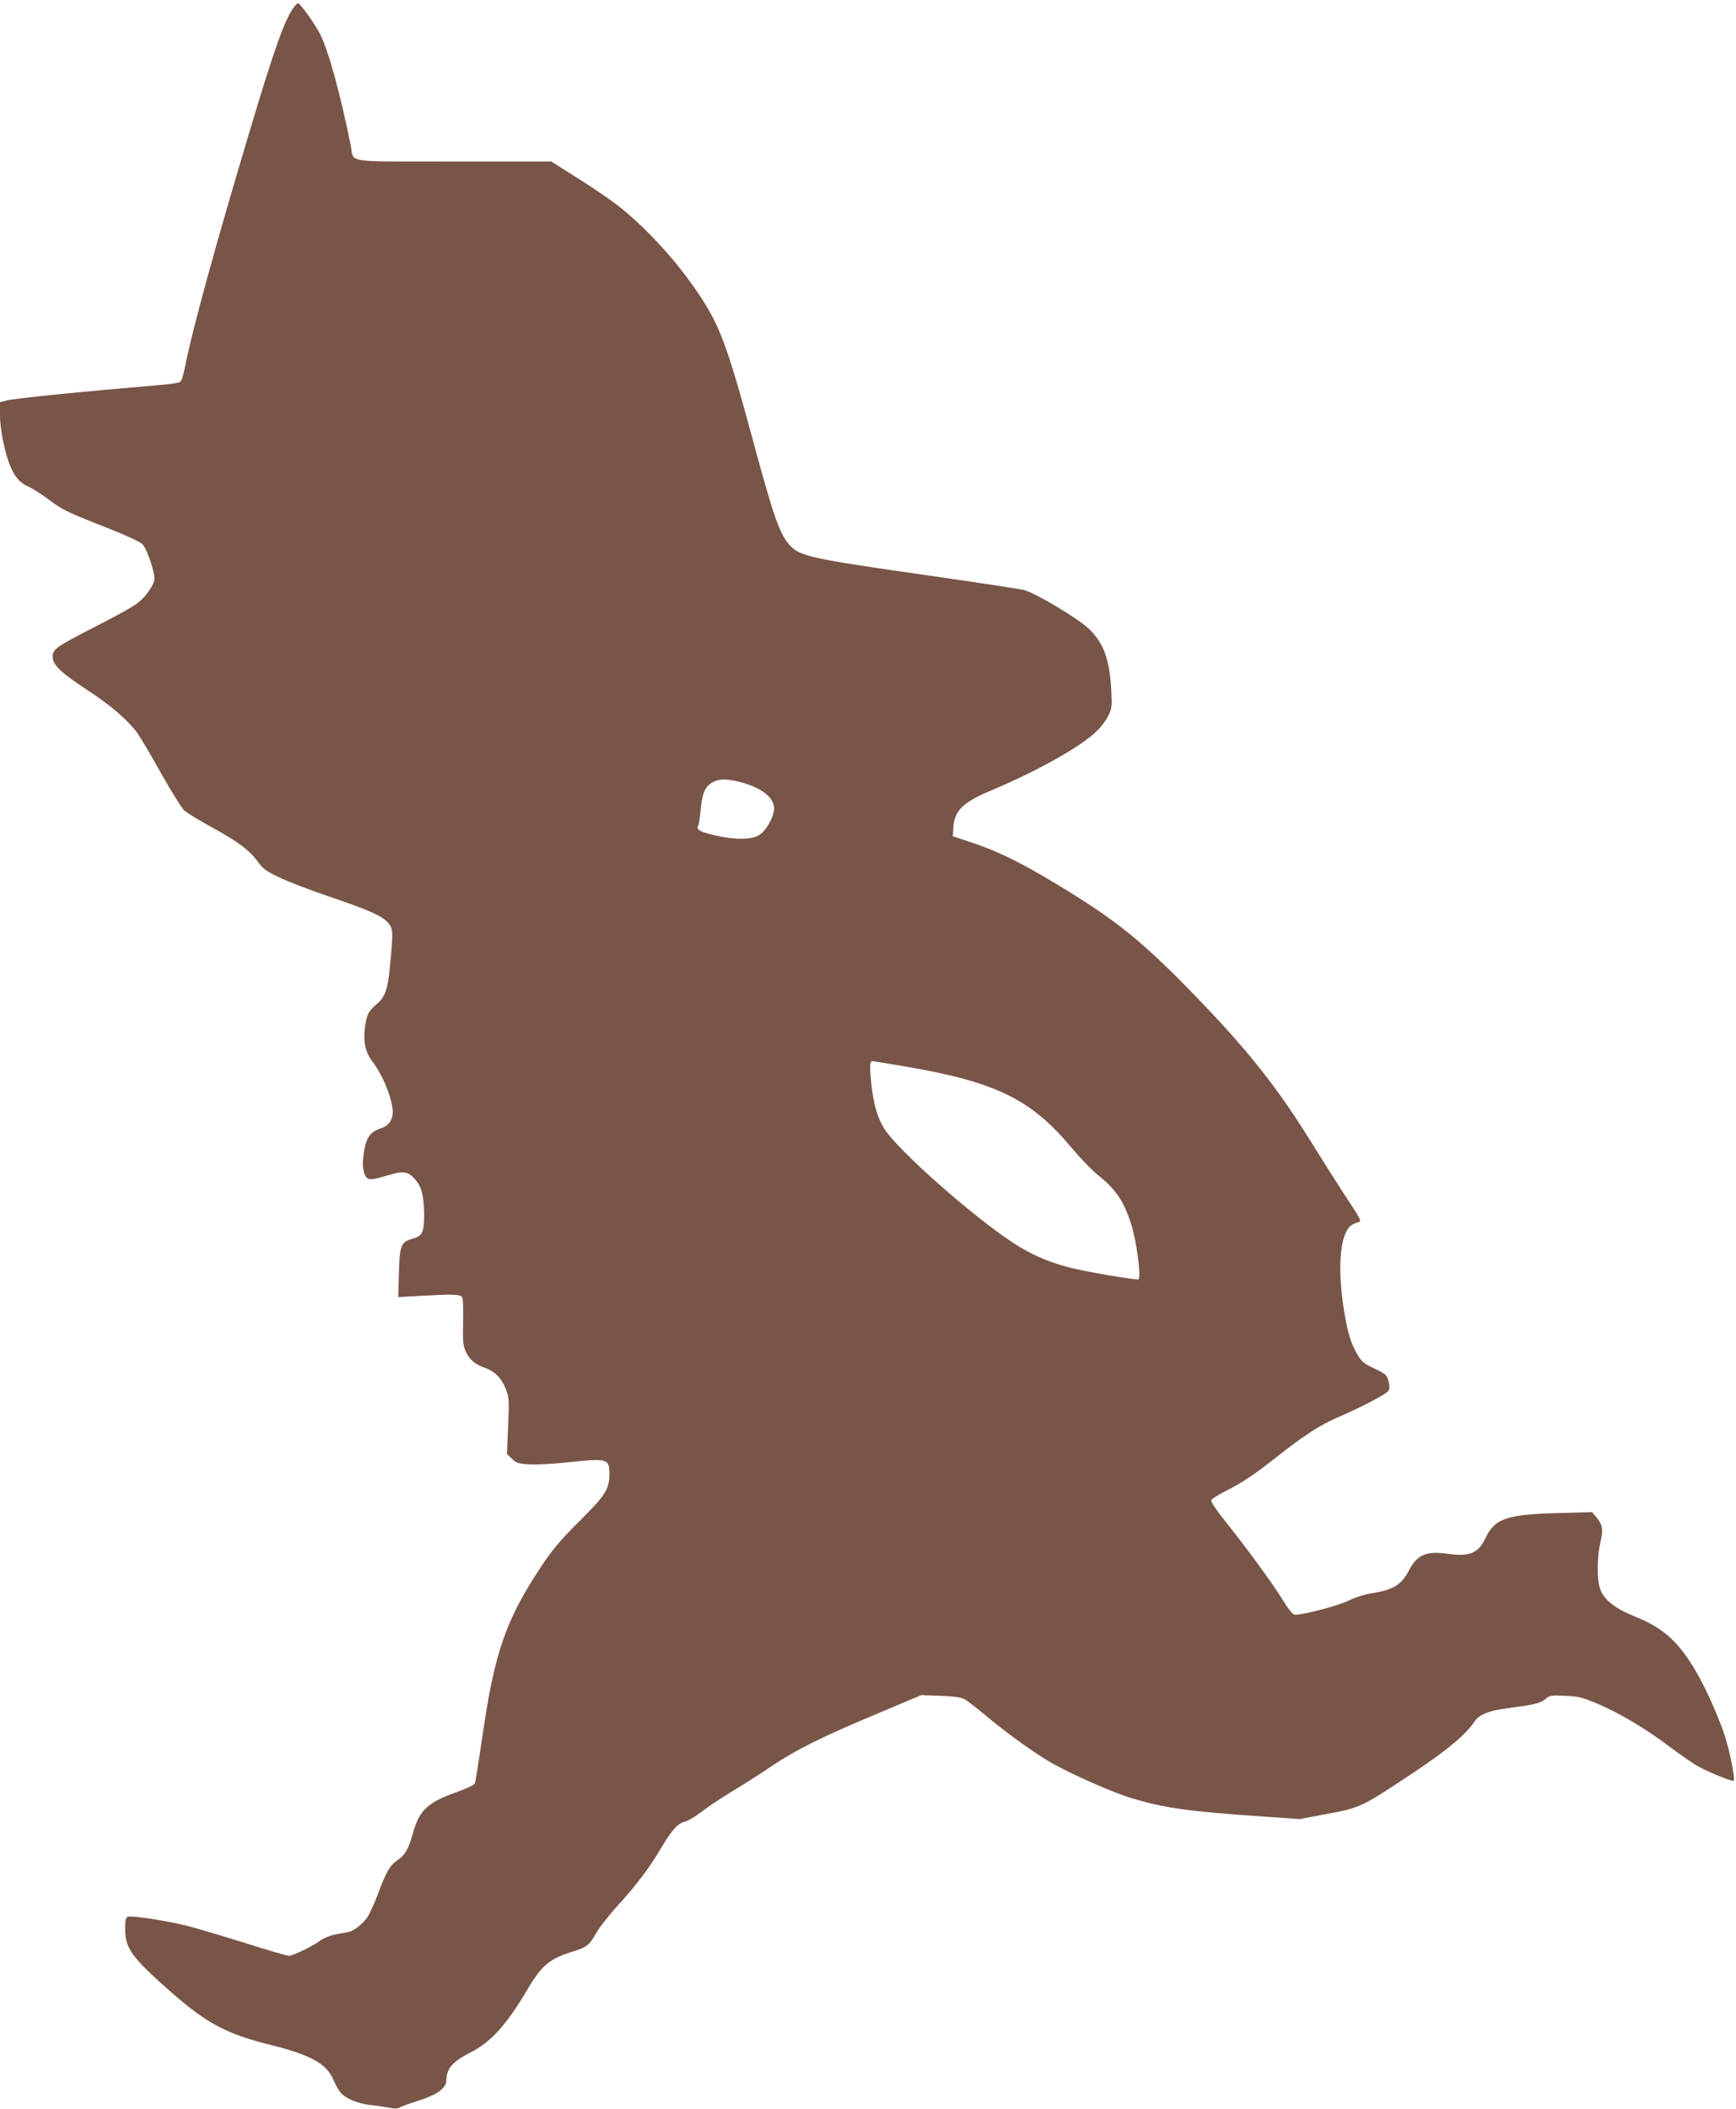 <?xml version="1.0" standalone="no"?>
<!DOCTYPE svg PUBLIC "-//W3C//DTD SVG 20010904//EN"
 "http://www.w3.org/TR/2001/REC-SVG-20010904/DTD/svg10.dtd">
<svg version="1.0" xmlns="http://www.w3.org/2000/svg"
 width="1054pt" height="1280pt" viewBox="0 0 1054 1280"
 preserveAspectRatio="xMidYMid meet">
<g transform="translate(0,1280) scale(0.1,-0.1)"
fill="#795548" stroke="none">
<path d="M1781 12752 c-56 -80 -117 -252 -272 -771 -201 -670 -343 -1190 -385
-1404 -11 -57 -22 -91 -33 -96 -9 -5 -50 -11 -91 -15 -518 -44 -915 -84 -962
-97 l-38 -10 0 -79 c0 -78 23 -201 55 -290 27 -75 62 -119 113 -141 25 -11 78
-44 117 -73 89 -68 114 -81 359 -177 130 -52 209 -88 223 -104 28 -32 78 -184
70 -216 -12 -48 -65 -116 -118 -151 -30 -20 -139 -80 -244 -133 -239 -123
-255 -135 -255 -182 0 -49 52 -98 218 -206 134 -88 240 -179 296 -256 18 -25
84 -136 145 -246 62 -110 125 -211 141 -225 16 -14 90 -59 165 -100 160 -88
232 -142 281 -211 31 -42 51 -57 128 -93 50 -25 185 -77 301 -116 249 -85 320
-117 359 -158 33 -36 34 -54 15 -252 -14 -155 -30 -201 -83 -245 -50 -41 -63
-69 -72 -158 -8 -76 8 -139 45 -187 59 -76 110 -194 124 -285 9 -59 -16 -105
-68 -122 -74 -25 -95 -59 -110 -180 -8 -58 7 -118 31 -127 18 -7 41 -2 134 25
78 24 110 18 149 -27 41 -46 55 -101 56 -215 0 -111 -11 -132 -77 -149 -63
-18 -72 -42 -76 -208 l-4 -144 149 8 c179 10 222 9 237 -6 7 -7 10 -55 8 -150
-3 -120 -1 -144 16 -183 21 -47 55 -77 115 -98 62 -22 103 -64 127 -127 21
-53 22 -68 15 -227 l-7 -170 31 -29 c26 -25 39 -30 103 -33 40 -3 141 2 224
11 255 27 264 25 264 -72 -1 -90 -23 -126 -182 -284 -117 -117 -161 -168 -234
-278 -212 -320 -281 -517 -354 -1020 -22 -151 -43 -282 -46 -292 -3 -10 -44
-30 -110 -54 -176 -62 -227 -110 -265 -243 -27 -100 -49 -139 -95 -170 -47
-32 -70 -72 -119 -205 -21 -55 -49 -119 -64 -141 -28 -41 -80 -83 -115 -90
-12 -2 -47 -9 -78 -15 -31 -6 -72 -22 -90 -35 -48 -36 -169 -95 -194 -95 -11
0 -128 34 -260 76 -131 41 -289 88 -350 104 -124 32 -344 66 -368 57 -13 -5
-16 -21 -16 -75 0 -119 41 -174 290 -392 209 -182 330 -246 594 -311 243 -61
337 -113 379 -209 11 -25 29 -58 40 -74 26 -37 106 -73 182 -81 33 -3 84 -11
113 -16 33 -7 58 -7 65 -1 7 5 58 24 115 42 115 36 172 77 172 123 0 71 37
115 144 169 127 64 220 167 351 388 84 142 133 183 270 225 89 27 103 39 149
120 17 30 73 100 123 156 117 128 190 224 270 358 67 112 100 146 146 157 15
3 60 30 100 61 39 30 122 84 182 121 61 36 169 105 241 154 153 102 302 176
653 323 l254 107 116 -4 c82 -3 125 -9 146 -20 17 -9 78 -56 136 -105 136
-113 317 -242 411 -292 141 -76 360 -172 471 -205 196 -59 344 -80 800 -111
l218 -15 137 26 c236 43 229 40 557 258 203 135 316 230 369 310 25 38 86 64
182 76 181 24 214 32 245 57 28 24 35 25 122 21 82 -4 104 -9 198 -49 134 -57
285 -147 431 -256 62 -47 138 -100 169 -118 64 -37 217 -100 225 -92 10 10
-26 190 -56 279 -39 117 -116 287 -173 384 -106 181 -199 265 -373 334 -125
51 -191 105 -212 176 -17 58 -15 187 4 270 19 81 15 109 -23 155 l-27 32 -205
-6 c-312 -8 -386 -33 -441 -150 -44 -94 -97 -116 -232 -97 -128 18 -185 -6
-233 -100 -45 -87 -97 -120 -224 -139 -45 -7 -101 -25 -145 -46 -64 -31 -269
-85 -324 -85 -13 0 -38 32 -78 96 -60 98 -216 310 -357 487 -46 57 -76 104
-73 112 3 8 42 33 88 56 103 52 172 98 316 212 162 127 257 189 369 237 154
67 292 140 304 161 7 13 6 32 -1 58 -10 36 -17 43 -85 75 -65 31 -78 41 -105
88 -37 64 -56 124 -76 242 -37 210 -35 401 5 490 18 42 32 54 83 70 15 4 3 27
-71 138 -48 73 -136 212 -196 308 -228 371 -408 598 -760 959 -302 309 -458
433 -813 647 -210 127 -354 198 -502 247 l-125 42 3 49 c5 106 57 157 235 231
272 114 542 265 635 357 27 26 59 68 71 94 22 44 23 55 18 158 -11 189 -47
285 -138 372 -69 64 -330 220 -395 234 -26 6 -282 45 -567 86 -723 103 -791
118 -852 185 -61 68 -97 169 -220 624 -164 605 -205 713 -346 920 -138 203
-337 415 -506 539 -45 33 -147 102 -229 153 l-147 93 -593 0 c-674 0 -603 -11
-624 95 -62 310 -135 576 -186 677 -30 60 -121 188 -134 188 -5 0 -18 -13 -29
-28z m2712 -4698 c131 -34 207 -94 207 -162 -1 -49 -46 -130 -89 -159 -44 -30
-152 -31 -270 -3 -95 23 -115 34 -102 59 5 9 11 52 15 95 9 99 26 140 68 166
40 24 89 25 171 4z m1017 -1729 c539 -93 753 -199 995 -490 53 -63 126 -139
164 -169 106 -85 154 -156 199 -296 32 -98 62 -323 44 -334 -12 -7 -335 48
-430 74 -130 36 -225 78 -332 148 -241 157 -692 555 -778 687 -43 66 -69 152
-82 280 -11 102 -10 135 7 135 5 0 100 -16 213 -35z"/>
</g>
</svg>
